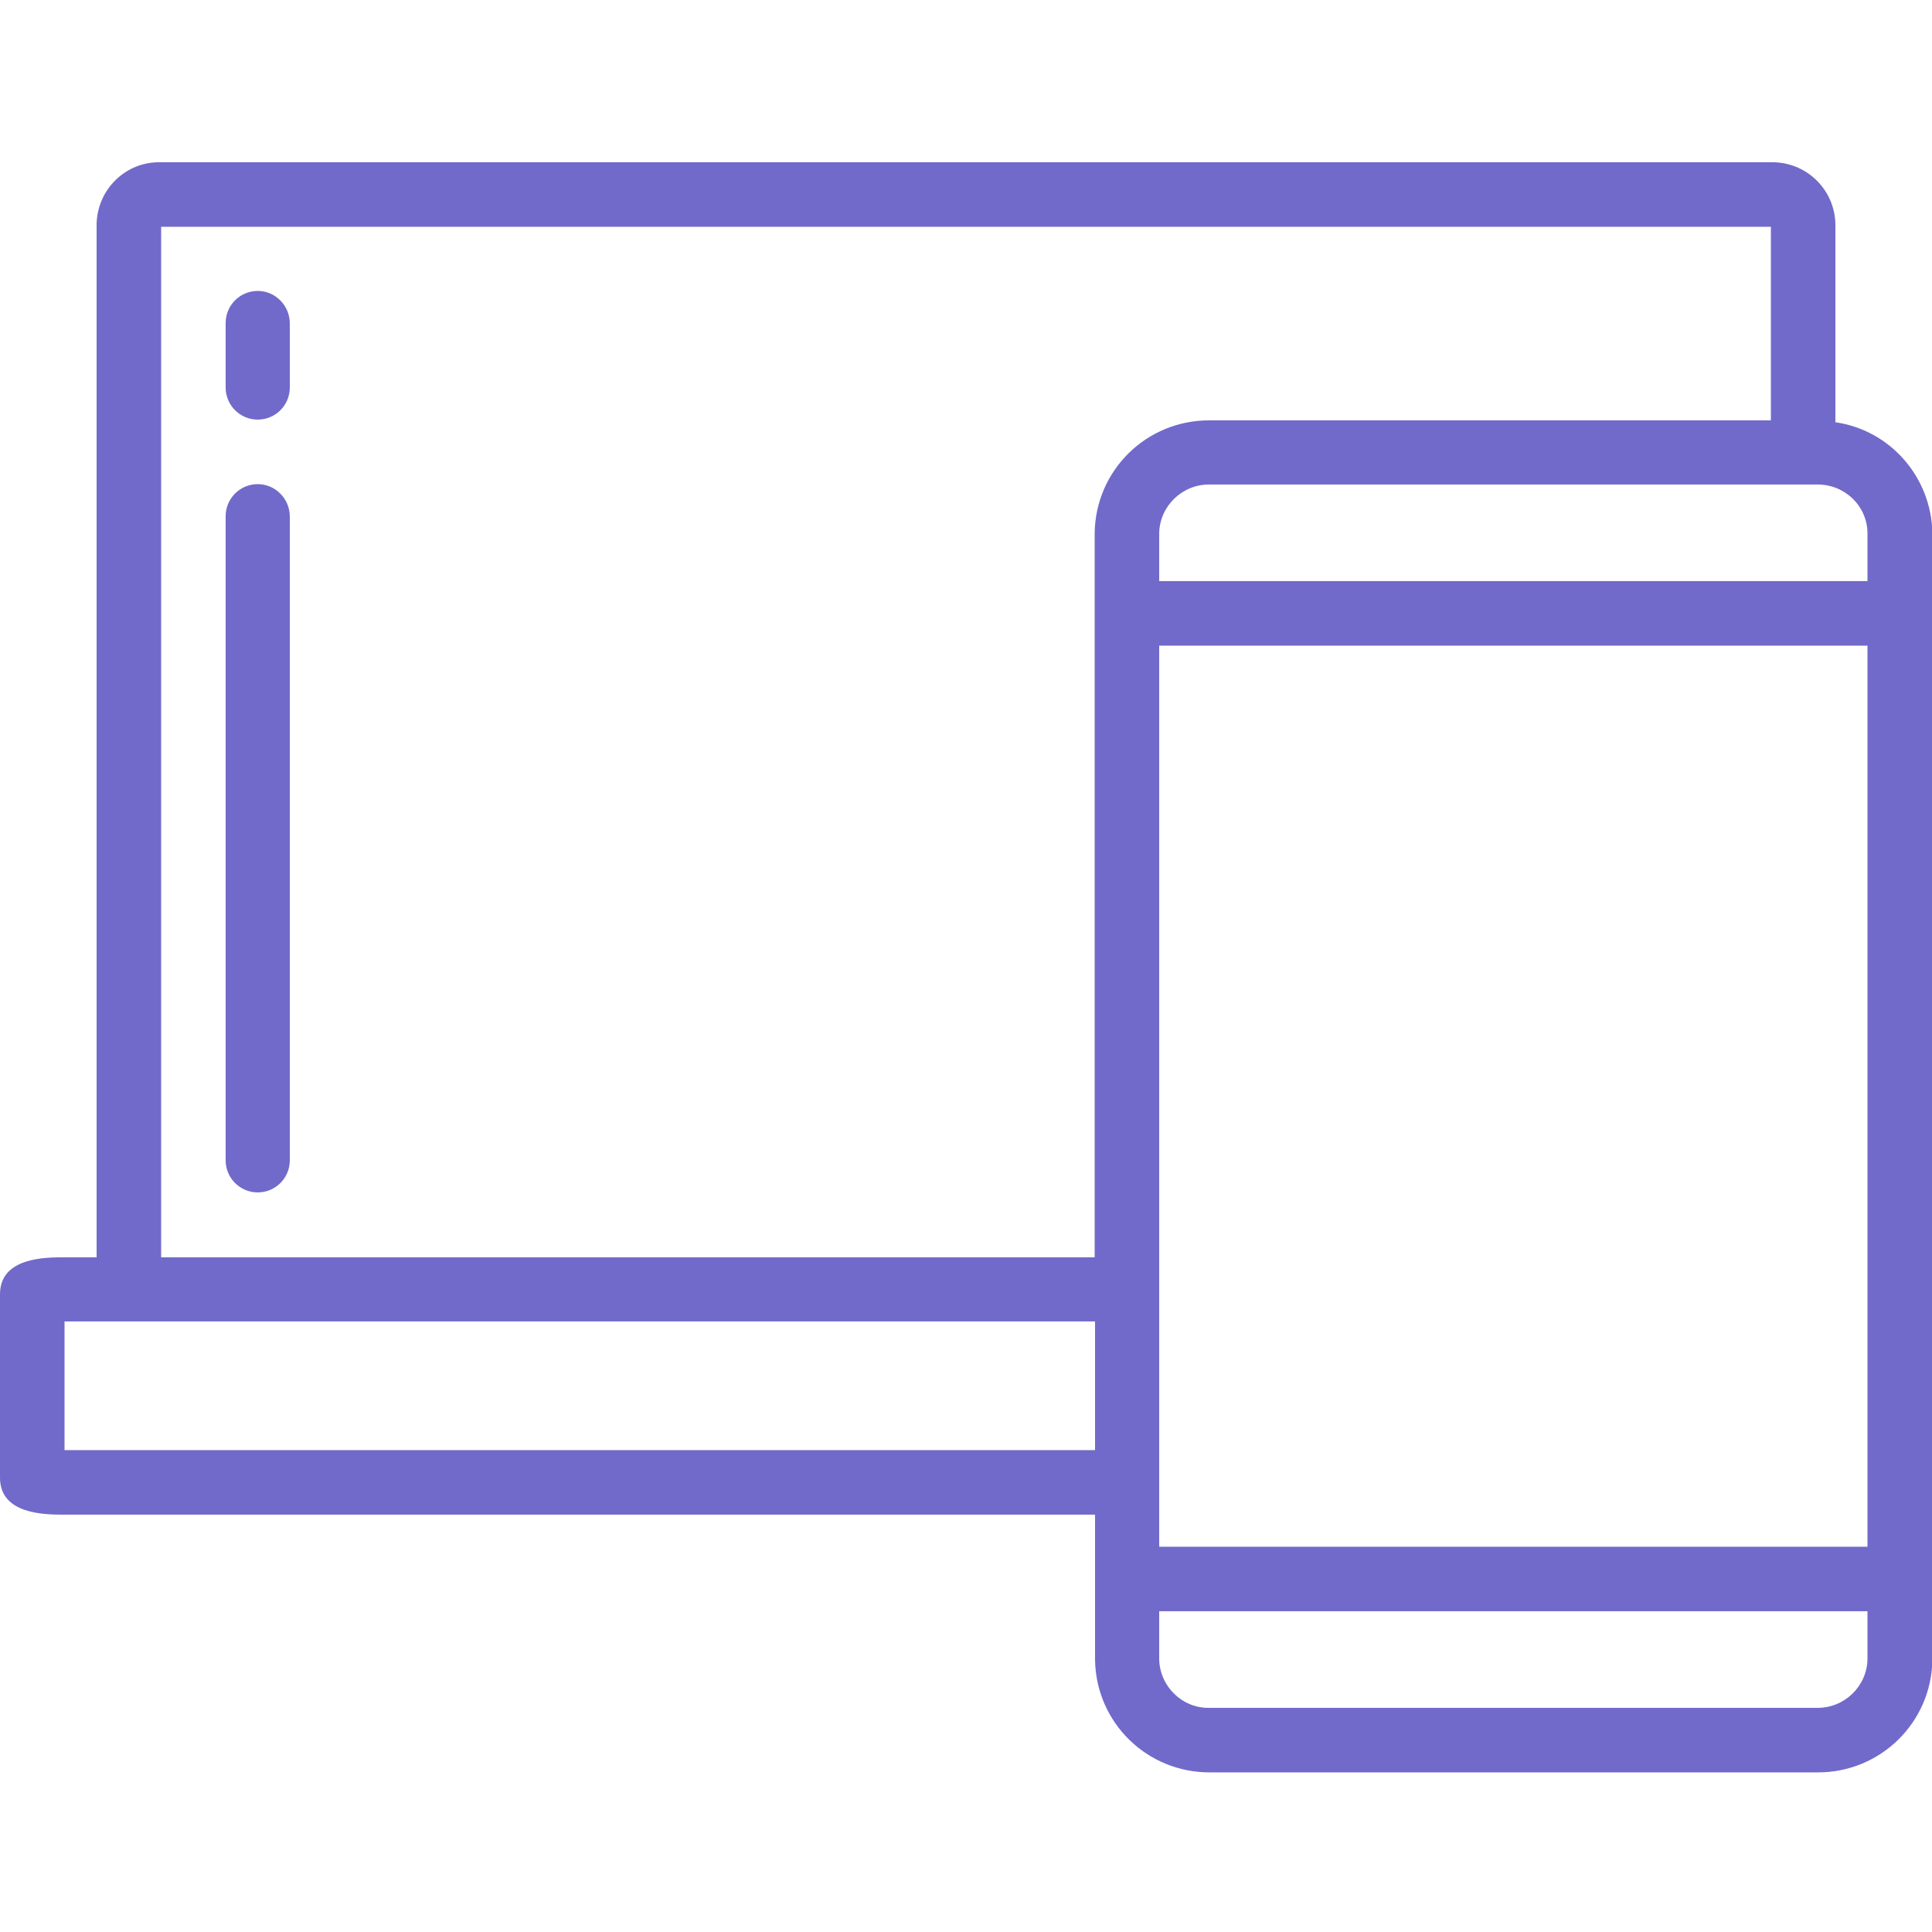 <?xml version="1.0" encoding="utf-8"?>
<!-- Generator: Adobe Illustrator 23.0.6, SVG Export Plug-In . SVG Version: 6.00 Build 0)  -->
<svg version="1.1" id="Layer_1" xmlns="http://www.w3.org/2000/svg" xmlns:xlink="http://www.w3.org/1999/xlink" x="0px" y="0px"
	 viewBox="0 0 512 512" style="enable-background:new 0 0 512 512;" xml:space="preserve">
<style type="text/css">
	.st0{fill:#716ACA;}
</style>
<path class="st0" d="M486.4,111.9V60.1c0.2-9.2-7-16.8-16.2-17.1H41.8c-9.2,0.2-16.4,7.9-16.2,17.1v273.1h-8.5
	c-5.1,0-17.1,0-17.1,9.8v48.6c0,9.8,12,9.8,17.1,9.8h273.1v38.4c0.2,16.7,13.8,30,30.5,29.9h160.9c16.7,0.1,30.3-13.2,30.5-29.9
	V141.2C511.8,126.5,501,114,486.4,111.9z M494.9,409.9H307.2V171.1h187.7V409.9z M494.9,141.2V154H307.2v-12.8
	c0.2-7.2,6.2-12.9,13.4-12.8h160.9C488.8,128.3,494.8,134,494.9,141.2L494.9,141.2z M42.7,60.1h426.6v51.3H320.6
	c-16.7-0.1-30.3,13.2-30.5,29.9v191.9H42.7L42.7,60.1z M41.8,384.3H17.1v-34.1h273.1v34.1H41.8z M494.9,439.8
	c-0.2,7.2-6.2,12.9-13.4,12.8H320.6c-7.2,0.2-13.2-5.6-13.4-12.8V427h187.7V439.8z"/>
<path class="st0" d="M68.3,77.1c-4.7,0-8.5,3.8-8.5,8.5v17.1c0,4.7,3.8,8.5,8.5,8.5c4.7,0,8.5-3.8,8.5-8.5V85.7
	C76.8,81,73,77.1,68.3,77.1z"/>
<path class="st0" d="M68.3,128.3c-4.7,0-8.5,3.8-8.5,8.5v170.7c0,4.7,3.8,8.5,8.5,8.5c4.7,0,8.5-3.8,8.5-8.5V136.9
	C76.8,132.2,73,128.3,68.3,128.3z"/>
</svg>
